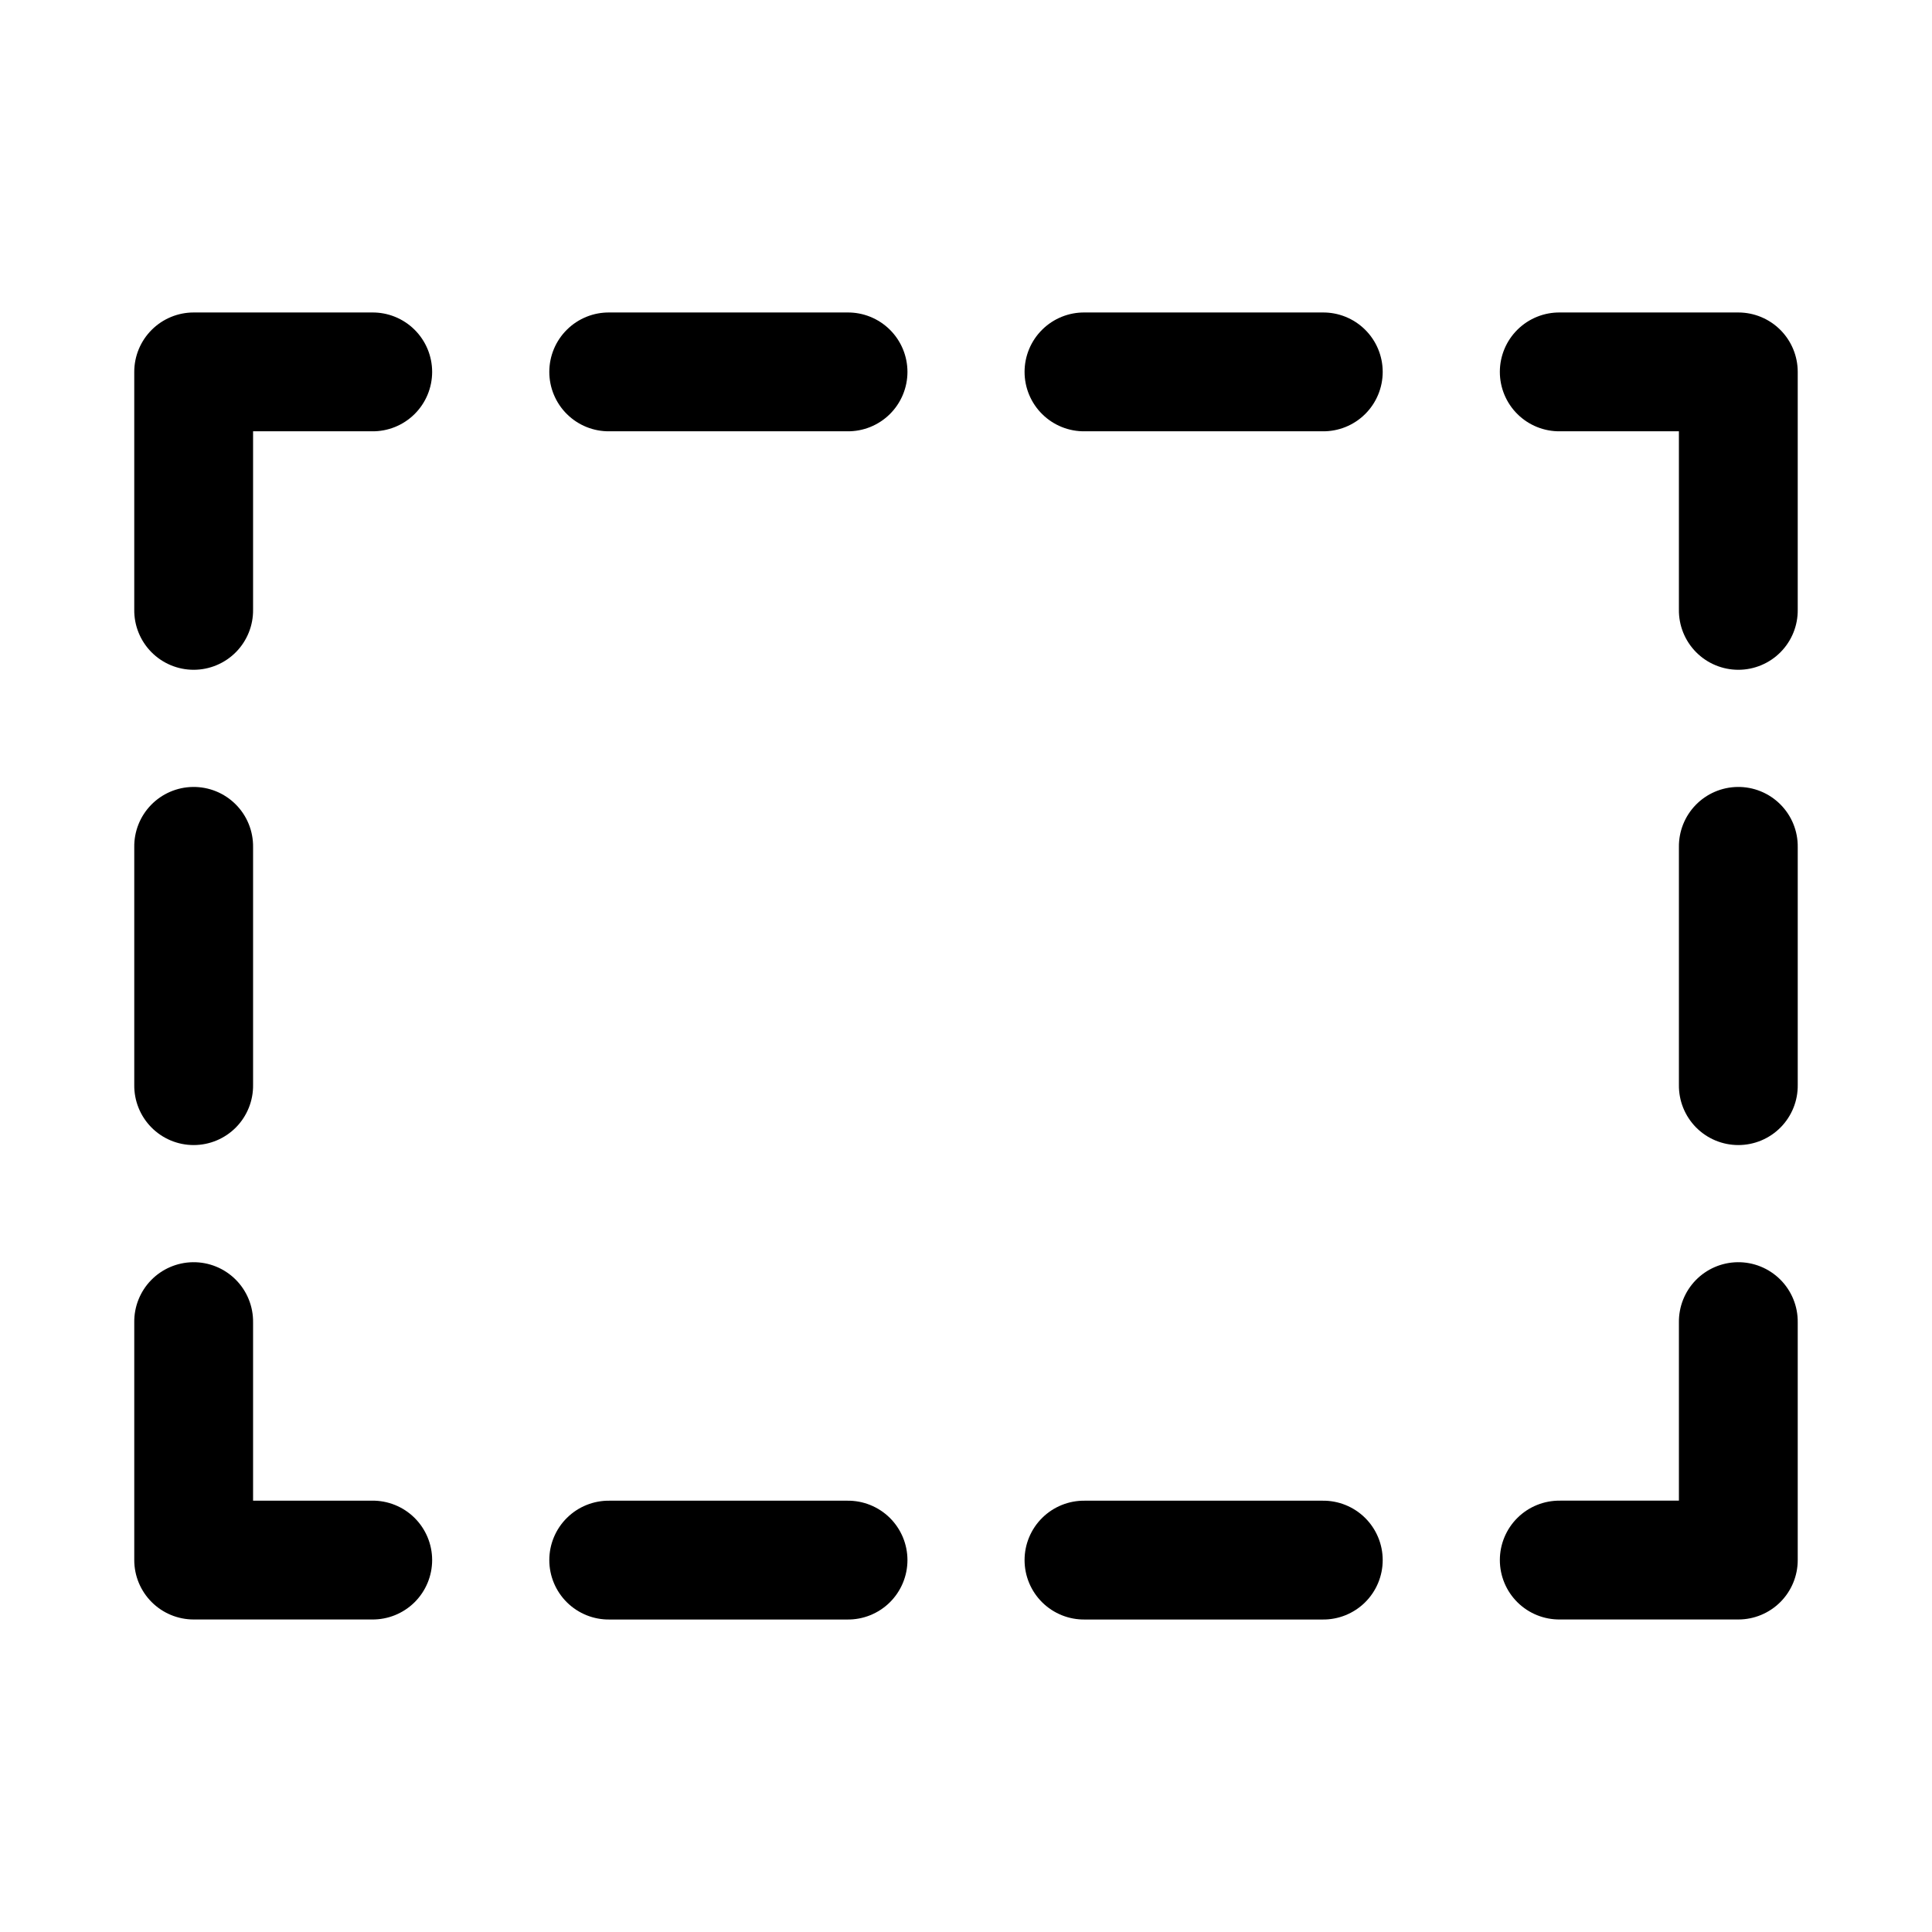 <?xml version="1.0" encoding="UTF-8"?>
<!-- Uploaded to: SVG Repo, www.svgrepo.com, Generator: SVG Repo Mixer Tools -->
<svg fill="#000000" width="800px" height="800px" version="1.1" viewBox="144 144 512 512" xmlns="http://www.w3.org/2000/svg">
 <g>
  <path d="m557.44 226.81c-4.211-0.059-8.273 1.574-11.277 4.535-3 2.957-4.688 6.996-4.688 11.211s1.688 8.254 4.688 11.211c3.004 2.961 7.066 4.594 11.277 4.531h31.488v47.234c-0.059 4.215 1.574 8.273 4.531 11.277 2.961 3 7 4.691 11.215 4.691s8.254-1.691 11.211-4.691c2.961-3.004 4.594-7.062 4.531-11.277v-62.977c0-4.176-1.656-8.18-4.609-11.133-2.953-2.953-6.957-4.613-11.133-4.613z"/>
  <path d="m431.49 226.81c-4.215-0.059-8.277 1.574-11.277 4.535-3.004 2.957-4.691 6.996-4.691 11.211s1.688 8.254 4.691 11.211c3 2.961 7.062 4.594 11.277 4.531h62.977-0.004c4.215 0.062 8.277-1.57 11.277-4.531 3.004-2.957 4.691-6.996 4.691-11.211s-1.688-8.254-4.691-11.211c-3-2.961-7.062-4.594-11.277-4.535z"/>
  <path d="m305.54 226.81c-4.215-0.059-8.277 1.574-11.277 4.535-3.004 2.957-4.691 6.996-4.691 11.211s1.688 8.254 4.691 11.211c3 2.961 7.062 4.594 11.277 4.531h62.977c4.211 0.062 8.273-1.57 11.277-4.531 3-2.957 4.691-6.996 4.691-11.211s-1.691-8.254-4.691-11.211c-3.004-2.961-7.066-4.594-11.277-4.535z"/>
  <path d="m195.32 226.81c-4.172 0-8.18 1.66-11.129 4.613-2.953 2.953-4.613 6.957-4.613 11.133v62.977c-0.059 4.215 1.574 8.273 4.531 11.277 2.961 3 6.996 4.691 11.211 4.691 4.215 0 8.254-1.691 11.215-4.691 2.957-3.004 4.59-7.062 4.531-11.277v-47.234h31.488c4.215 0.062 8.277-1.57 11.277-4.531 3-2.957 4.691-6.996 4.691-11.211s-1.691-8.254-4.691-11.211c-3-2.961-7.062-4.594-11.277-4.535z"/>
  <path d="m195.08 352.55c-4.172 0.066-8.145 1.781-11.051 4.773-2.906 2.992-4.508 7.016-4.449 11.188v62.977c-0.059 4.211 1.574 8.273 4.531 11.277 2.961 3 6.996 4.688 11.211 4.688 4.215 0 8.254-1.688 11.215-4.688 2.957-3.004 4.59-7.066 4.531-11.277v-62.977c0.059-4.258-1.609-8.355-4.621-11.359-3.012-3.008-7.113-4.668-11.367-4.602z"/>
  <path d="m195.08 478.5c-4.172 0.066-8.145 1.781-11.051 4.773-2.906 2.992-4.508 7.016-4.449 11.184v62.977c0 4.176 1.66 8.18 4.613 11.133 2.949 2.953 6.957 4.613 11.129 4.613h47.234c4.215 0.059 8.277-1.574 11.277-4.531 3-2.961 4.691-7 4.691-11.215s-1.691-8.25-4.691-11.211c-3-2.957-7.062-4.59-11.277-4.531h-31.488v-47.234c0.059-4.254-1.609-8.352-4.621-11.359-3.012-3.004-7.113-4.664-11.367-4.598z"/>
  <path d="m305.54 541.7c-4.215-0.059-8.277 1.574-11.277 4.531-3.004 2.961-4.691 6.996-4.691 11.211s1.688 8.254 4.691 11.215c3 2.957 7.062 4.59 11.277 4.531h62.977c4.211 0.059 8.273-1.574 11.277-4.531 3-2.961 4.691-7 4.691-11.215s-1.691-8.25-4.691-11.211c-3.004-2.957-7.066-4.59-11.277-4.531z"/>
  <path d="m431.49 541.7c-4.215-0.059-8.277 1.574-11.277 4.531-3.004 2.961-4.691 6.996-4.691 11.211s1.688 8.254 4.691 11.215c3 2.957 7.062 4.59 11.277 4.531h62.977-0.004c4.215 0.059 8.277-1.574 11.277-4.531 3.004-2.961 4.691-7 4.691-11.215s-1.688-8.25-4.691-11.211c-3-2.957-7.062-4.59-11.277-4.531z"/>
  <path d="m604.43 478.5c-4.172 0.066-8.145 1.781-11.051 4.773-2.906 2.992-4.504 7.016-4.449 11.184v47.23h-31.488v0.004c-4.211-0.059-8.273 1.574-11.277 4.531-3 2.961-4.688 6.996-4.688 11.211s1.688 8.254 4.688 11.215c3.004 2.957 7.066 4.59 11.277 4.531h47.234c4.176 0 8.18-1.66 11.133-4.613 2.953-2.953 4.609-6.957 4.609-11.133v-62.977c0.059-4.254-1.609-8.352-4.621-11.359-3.012-3.004-7.113-4.664-11.367-4.598z"/>
  <path d="m604.43 352.55c-4.172 0.066-8.145 1.781-11.051 4.773-2.906 2.992-4.504 7.016-4.449 11.188v62.977c-0.059 4.211 1.574 8.273 4.531 11.277 2.961 3 7 4.688 11.215 4.688s8.254-1.688 11.211-4.688c2.961-3.004 4.594-7.066 4.531-11.277v-62.977c0.059-4.258-1.609-8.355-4.621-11.359-3.012-3.008-7.113-4.668-11.367-4.602z"/>
 </g>
</svg>